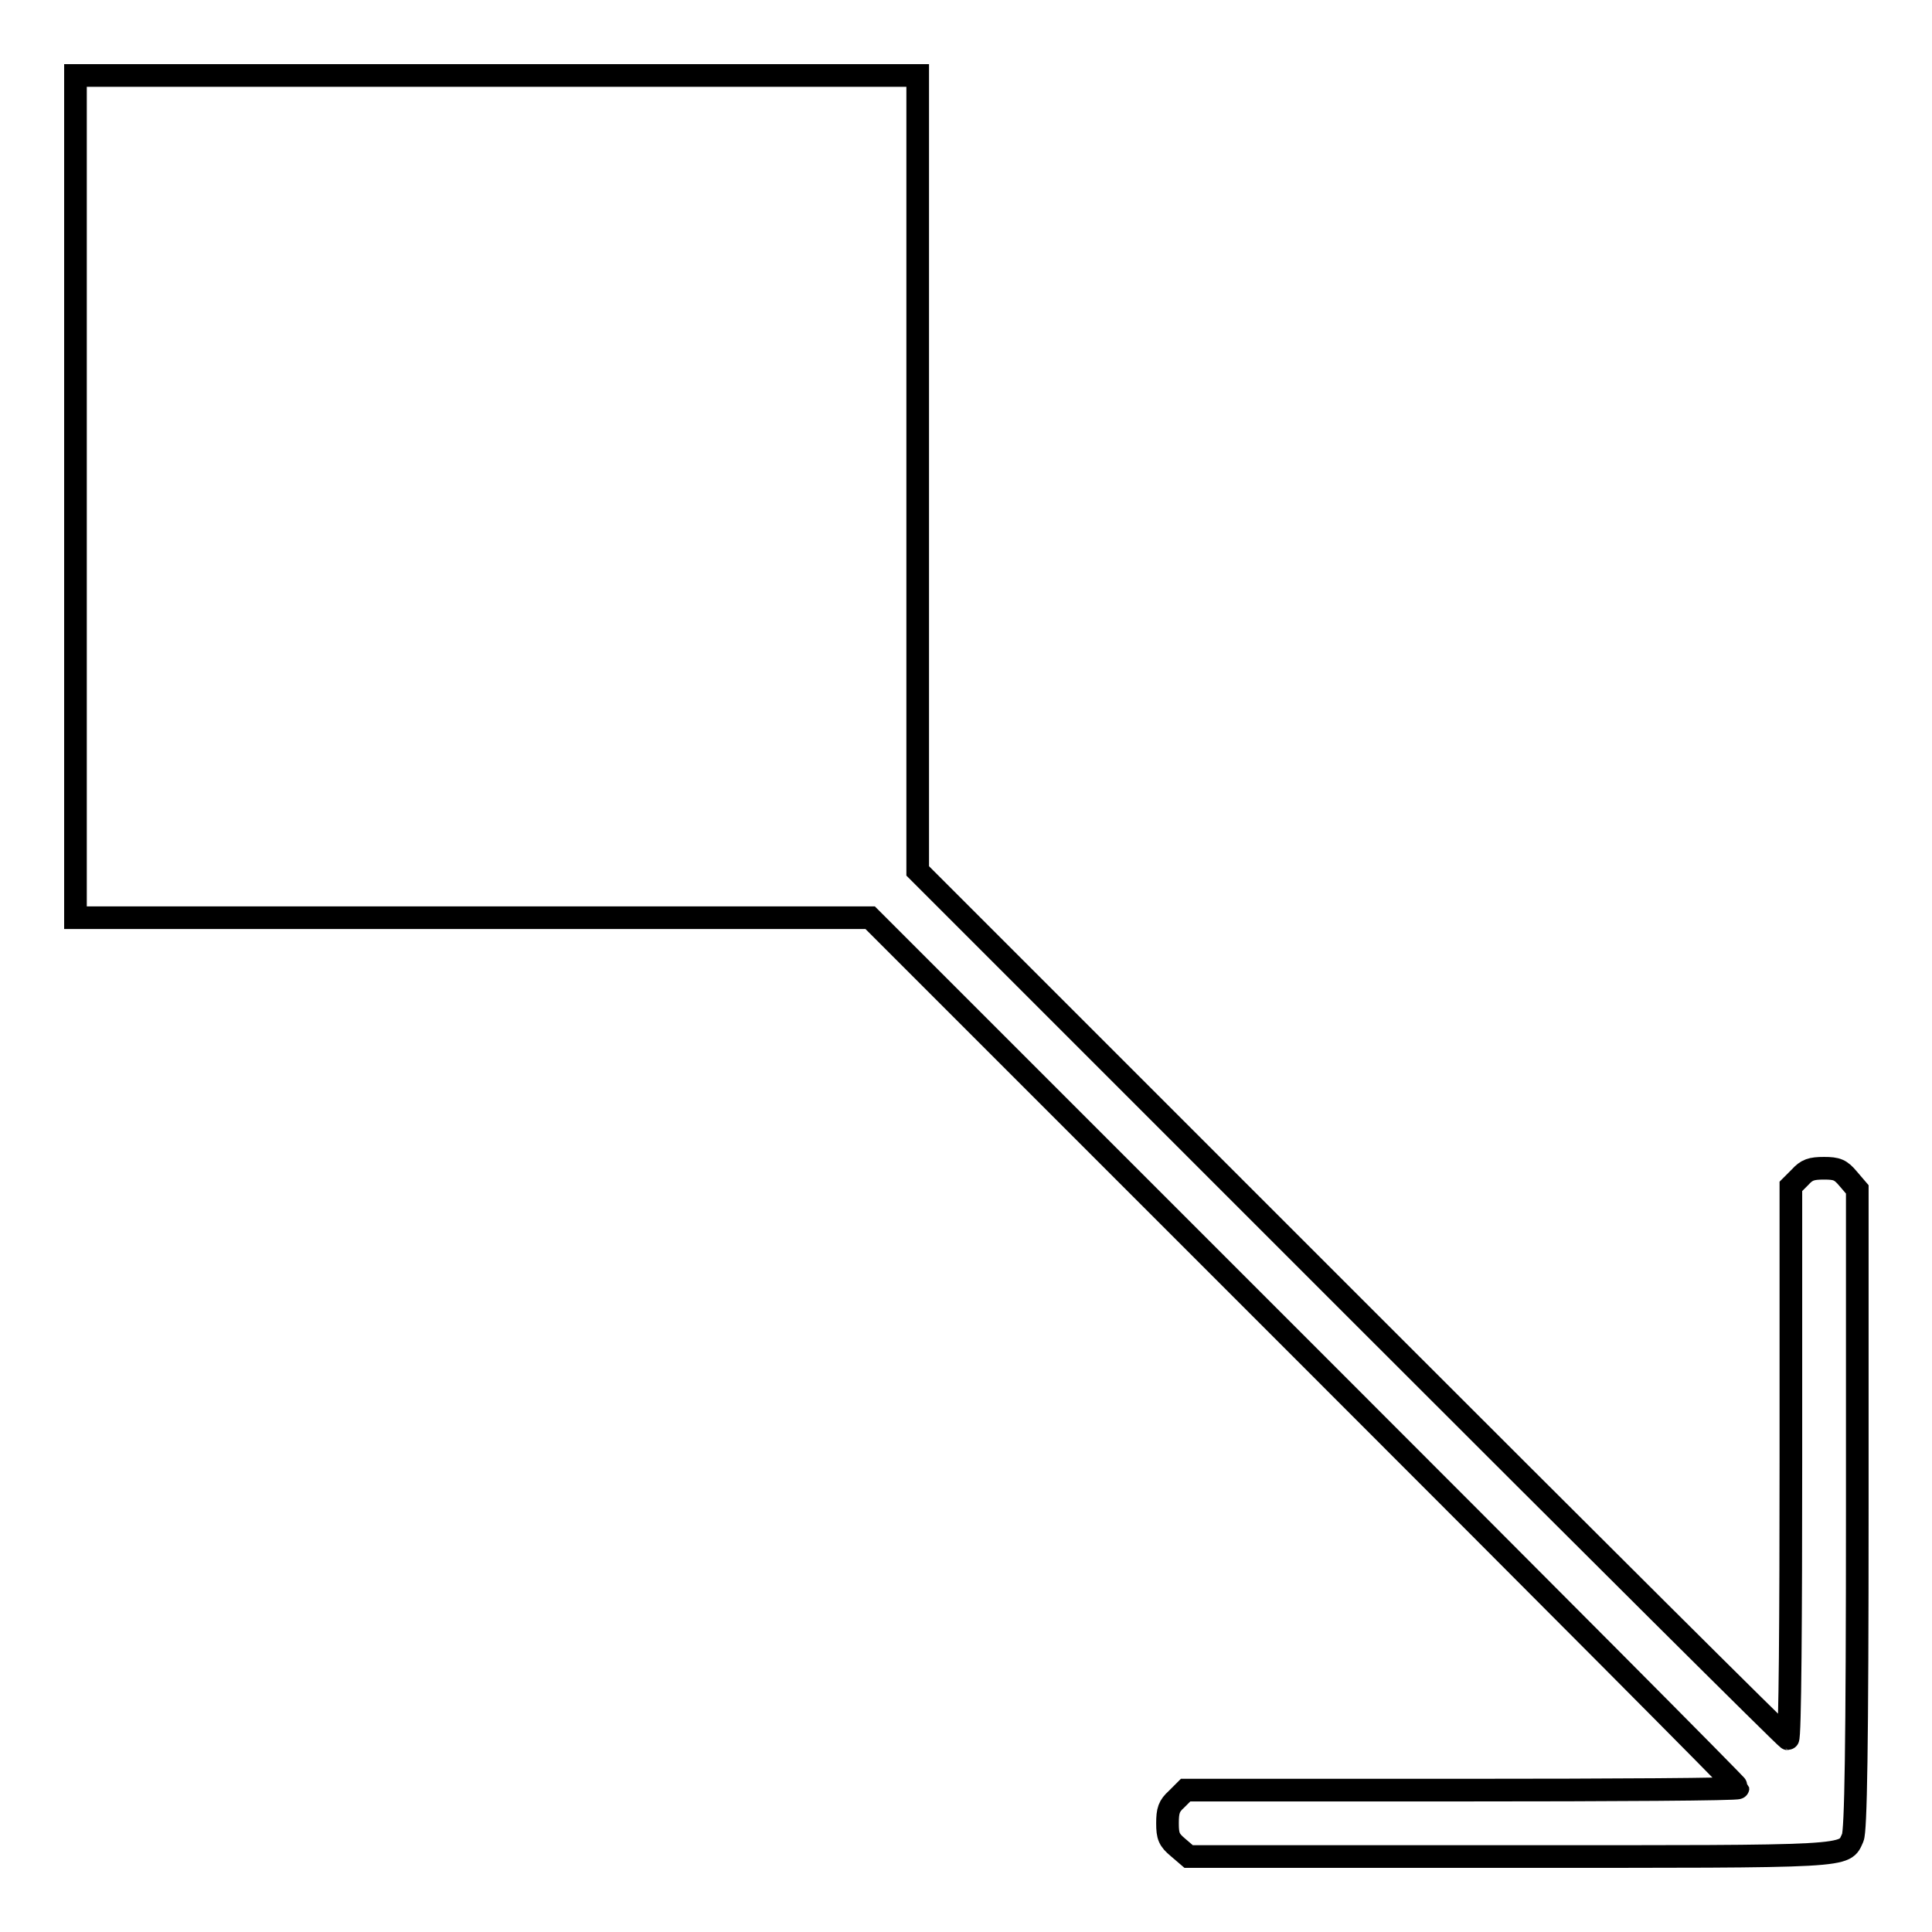 <?xml version="1.0" encoding="utf-8"?>
<!-- Svg Vector Icons : http://www.onlinewebfonts.com/icon -->
<!DOCTYPE svg PUBLIC "-//W3C//DTD SVG 1.1//EN" "http://www.w3.org/Graphics/SVG/1.1/DTD/svg11.dtd">
<svg version="1.1" xmlns="http://www.w3.org/2000/svg" xmlns:xlink="http://www.w3.org/1999/xlink" x="0px" y="0px" viewBox="0 0 256 256" enable-background="new 0 0 256 256" xml:space="preserve">
<g><g><g><path stroke-width="3" fill-opacity="0" stroke="#000000"  d="M10,65.8v55.8h52.7h52.6l57.5,57.5c31.6,31.6,57.5,57.6,57.5,57.8c0,0.2-16.5,0.3-36.6,0.3h-36.6l-1.2,1.2c-1,0.9-1.2,1.5-1.2,3.2c0,1.7,0.2,2.2,1.4,3.2l1.4,1.2H200c46,0,44.3,0.1,45.5-2.5c0.4-0.9,0.6-11.7,0.6-43.6v-42.3l-1.2-1.4c-1-1.2-1.5-1.4-3.2-1.4c-1.7,0-2.3,0.2-3.2,1.2l-1.2,1.2v36.6c0,20.1-0.1,36.6-0.4,36.6c-0.2,0-26.2-25.9-57.8-57.5l-57.5-57.5V62.6V10H65.8H10V65.8z"/></g></g></g>
</svg>